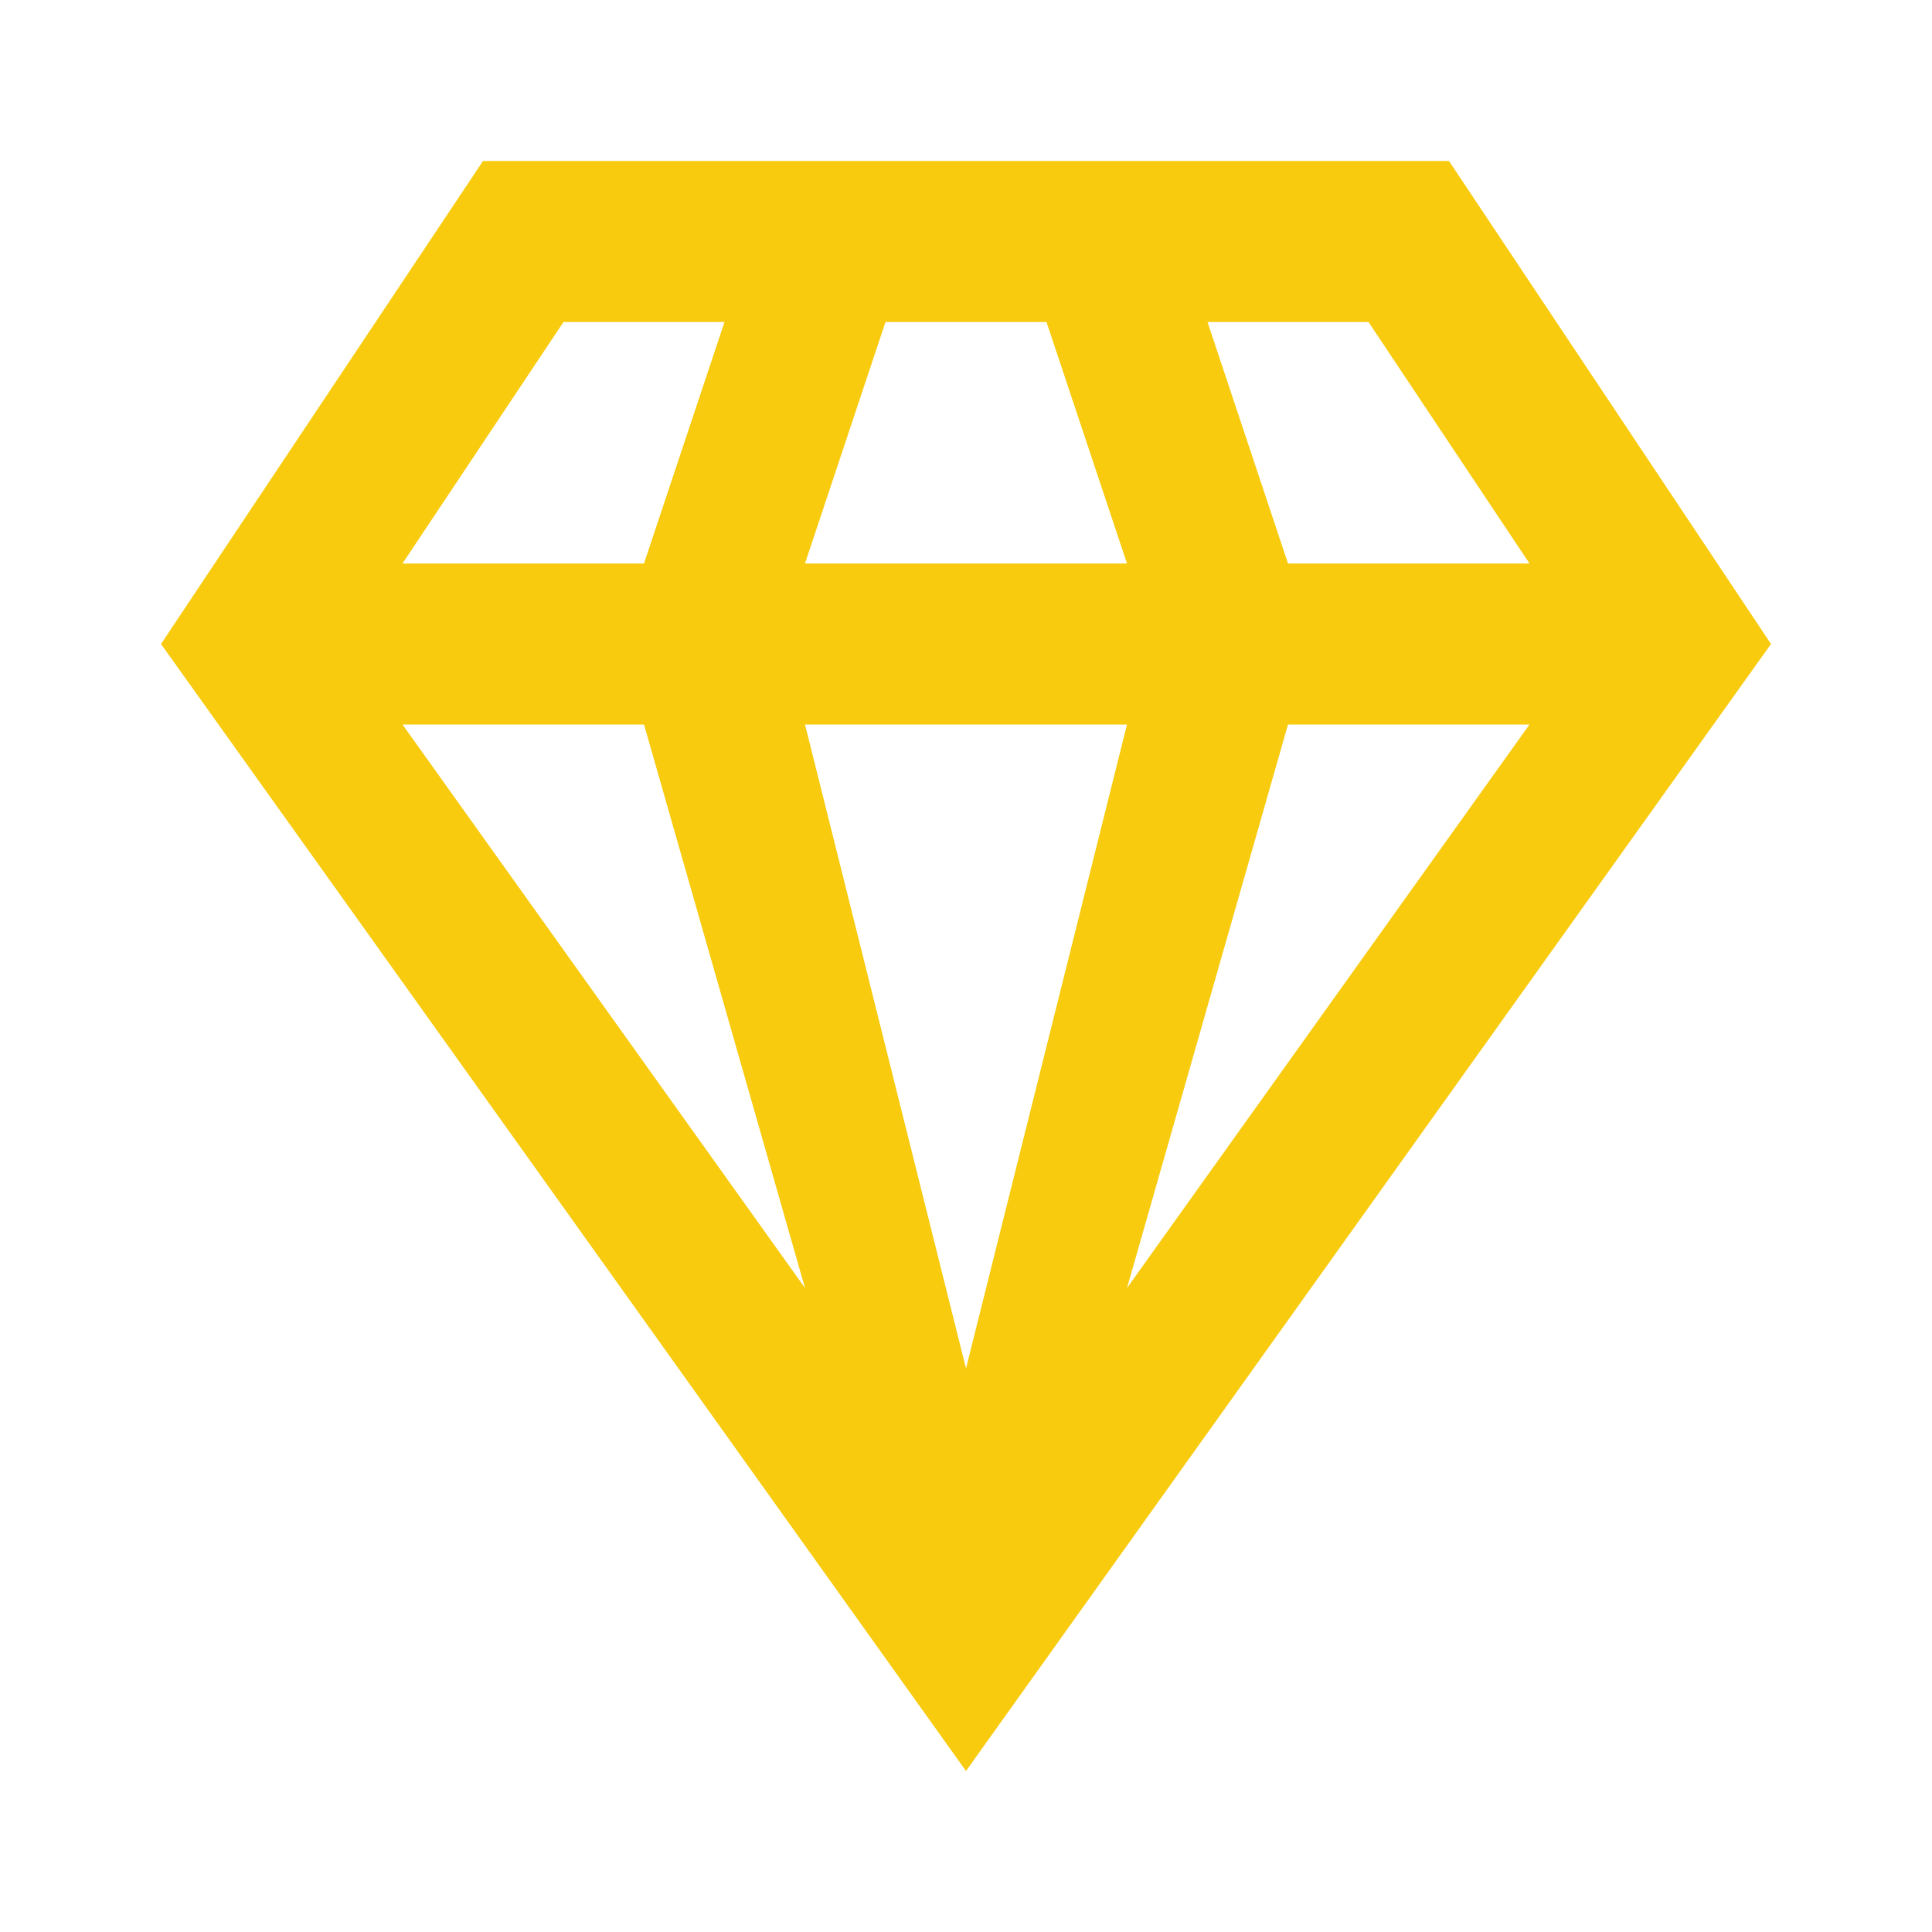 <svg xmlns="http://www.w3.org/2000/svg" width="120" height="120" viewBox="0 0 24 24"><path fill="#f8cb0e" d="M16 9h3l-5 7m-4-7h4l-2 8M5 9h3l2 7m5-12h2l2 3h-3m-5-3h2l1 3h-4M7 4h2L8 7H5m1-5L2 8l10 14L22 8l-4-6z"/></svg>